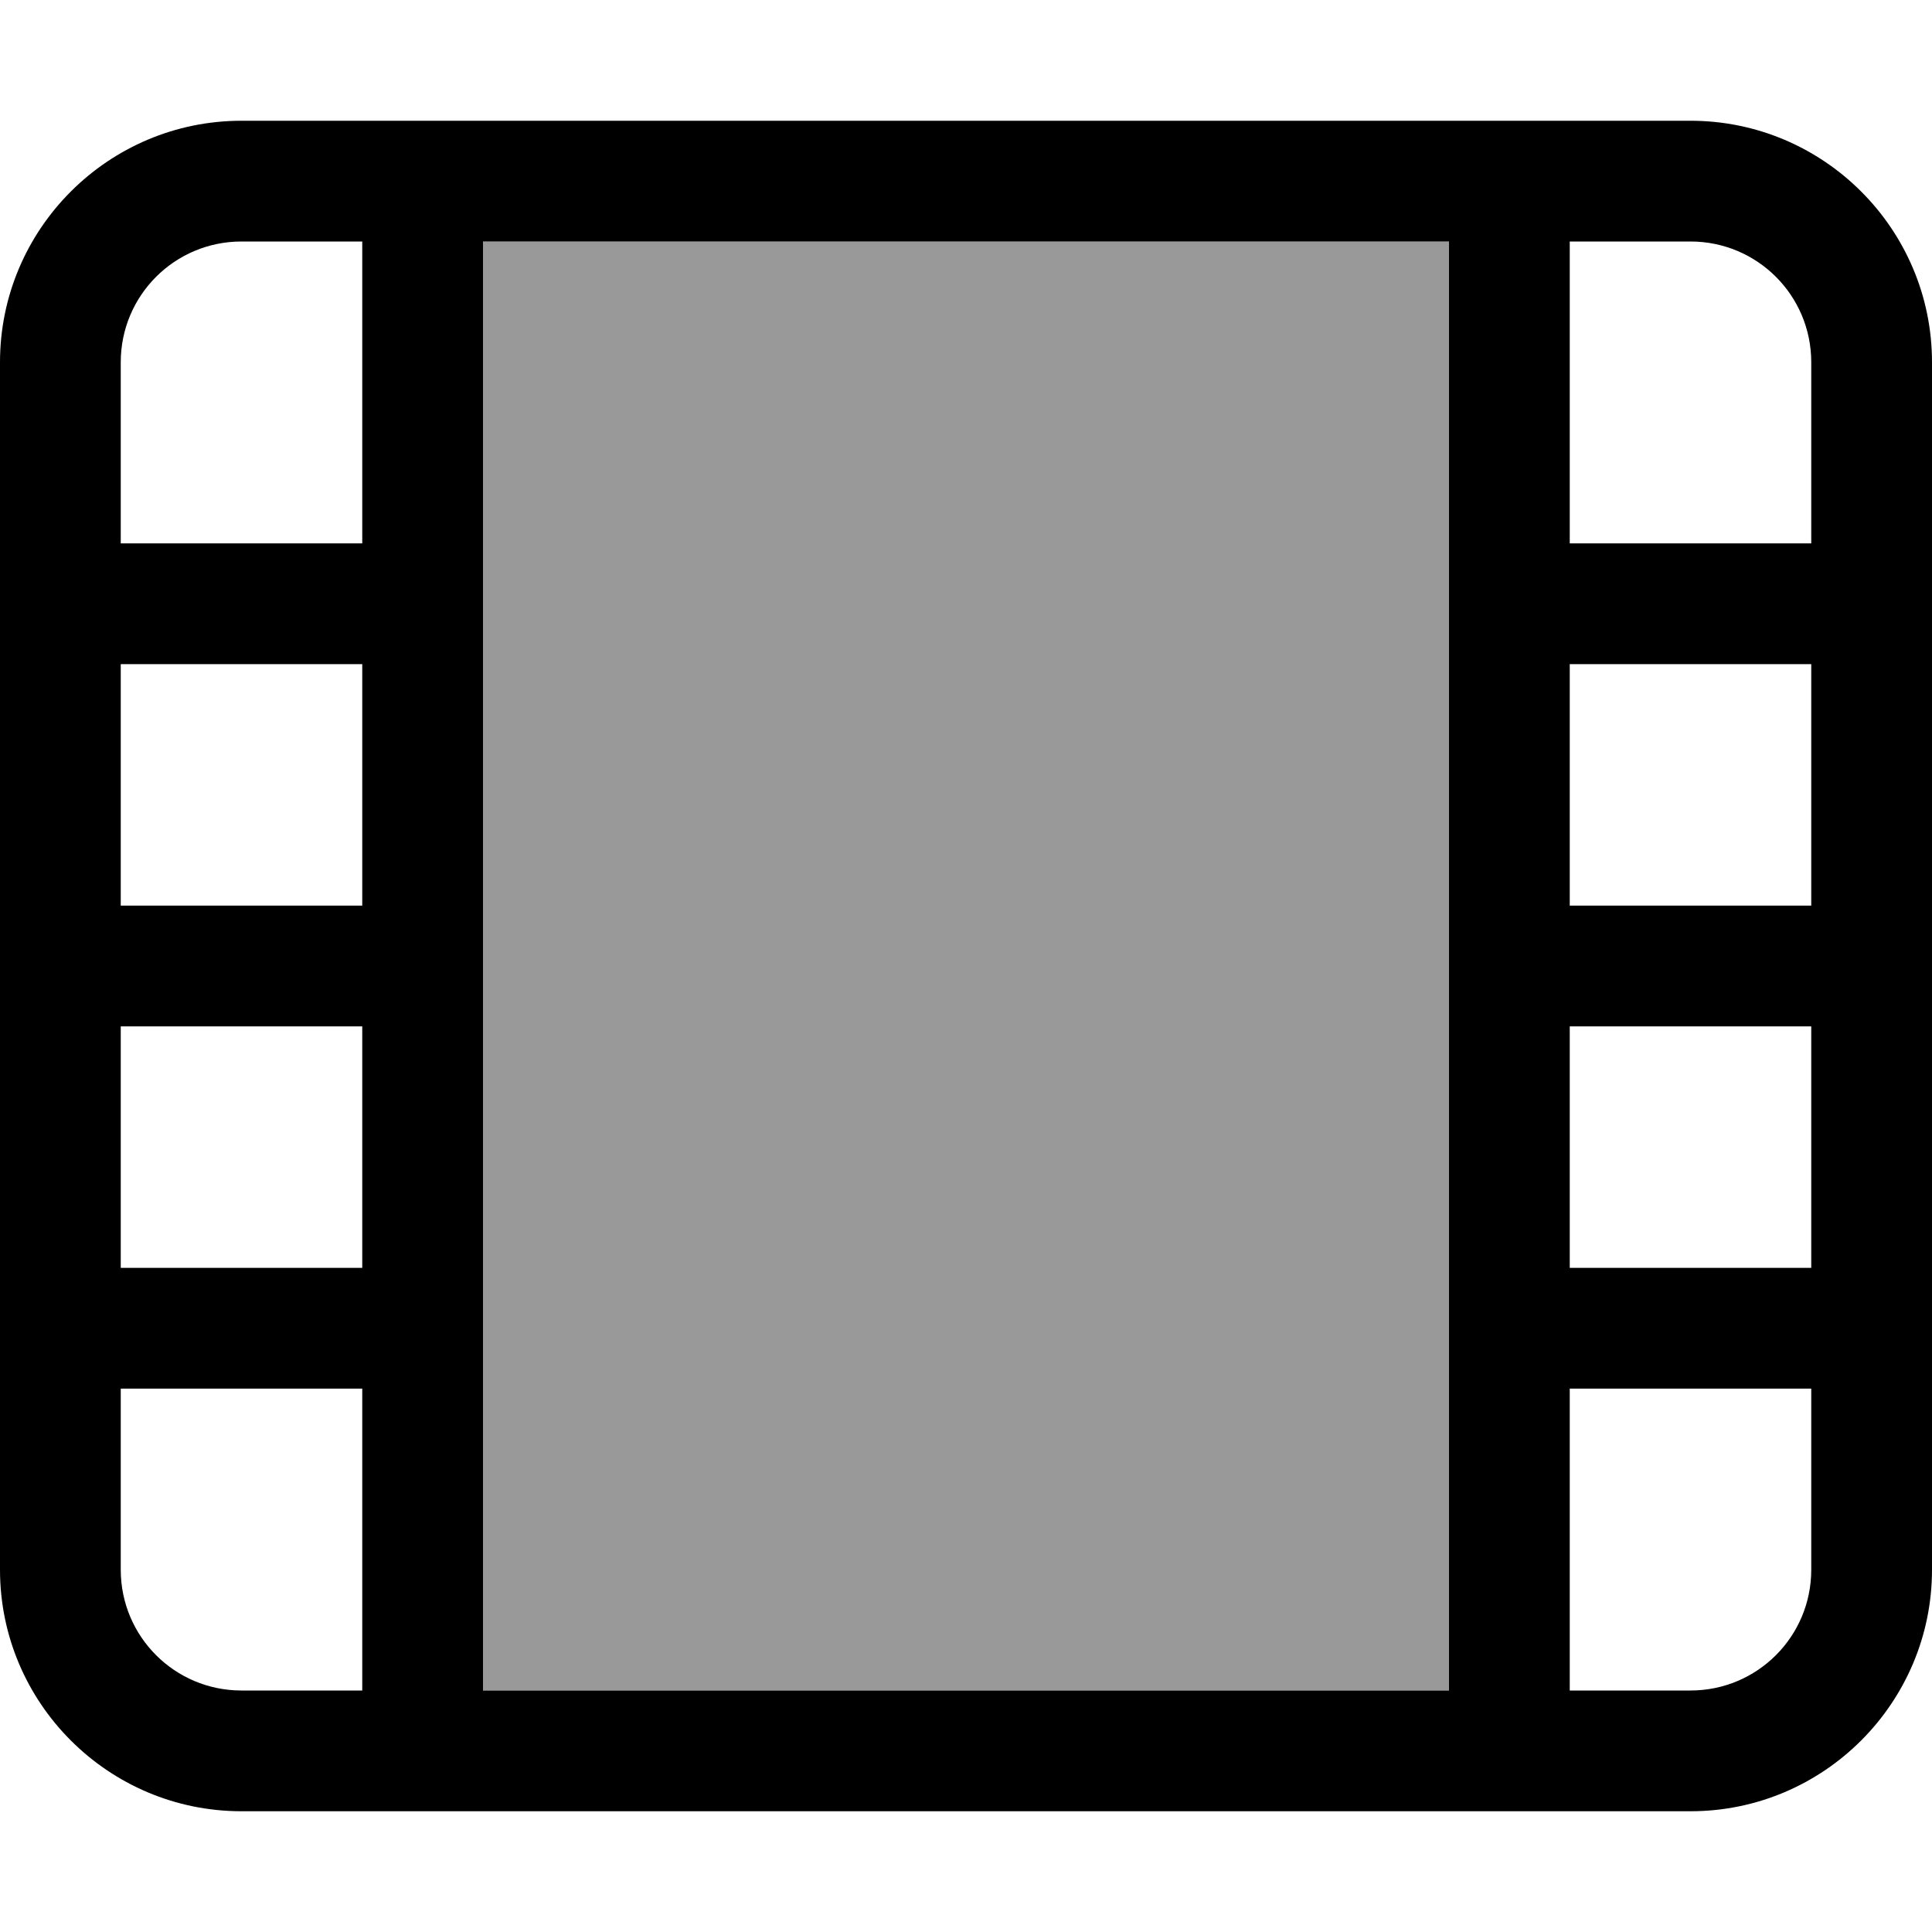 <svg xmlns="http://www.w3.org/2000/svg" viewBox="0 0 512 512"><!--! Font Awesome Pro 6.7.1 by @fontawesome - https://fontawesome.com License - https://fontawesome.com/license (Commercial License) Copyright 2024 Fonticons, Inc. --><defs><style>.fa-secondary{opacity:.4}</style></defs><path class="fa-secondary" d="M128 64l0 96 0 96 0 96 0 96 256 0 0-96 0-96 0-96 0-96L128 64z"/><path class="fa-primary" d="M128 352l0 96 256 0 0-96 0-96 0-96 0-96L128 64l0 96 0 96 0 96zM96 368l-64 0 0 48c0 17.7 14.3 32 32 32l32 0 0-80zm0-32l0-64-64 0 0 64 64 0zm0-96l0-64-64 0 0 64 64 0zm0-96l0-80L64 64C46.3 64 32 78.3 32 96l0 48 64 0zM416 272l0 64 64 0 0-64-64 0zm0 96l0 80 32 0c17.7 0 32-14.3 32-32l0-48-64 0zm0-128l64 0 0-64-64 0 0 64zm0-96l64 0 0-48c0-17.7-14.3-32-32-32l-32 0 0 80zM64 32l384 0c35.3 0 64 28.7 64 64l0 320c0 35.3-28.7 64-64 64L64 480c-35.3 0-64-28.7-64-64L0 96C0 60.7 28.7 32 64 32z"/></svg>